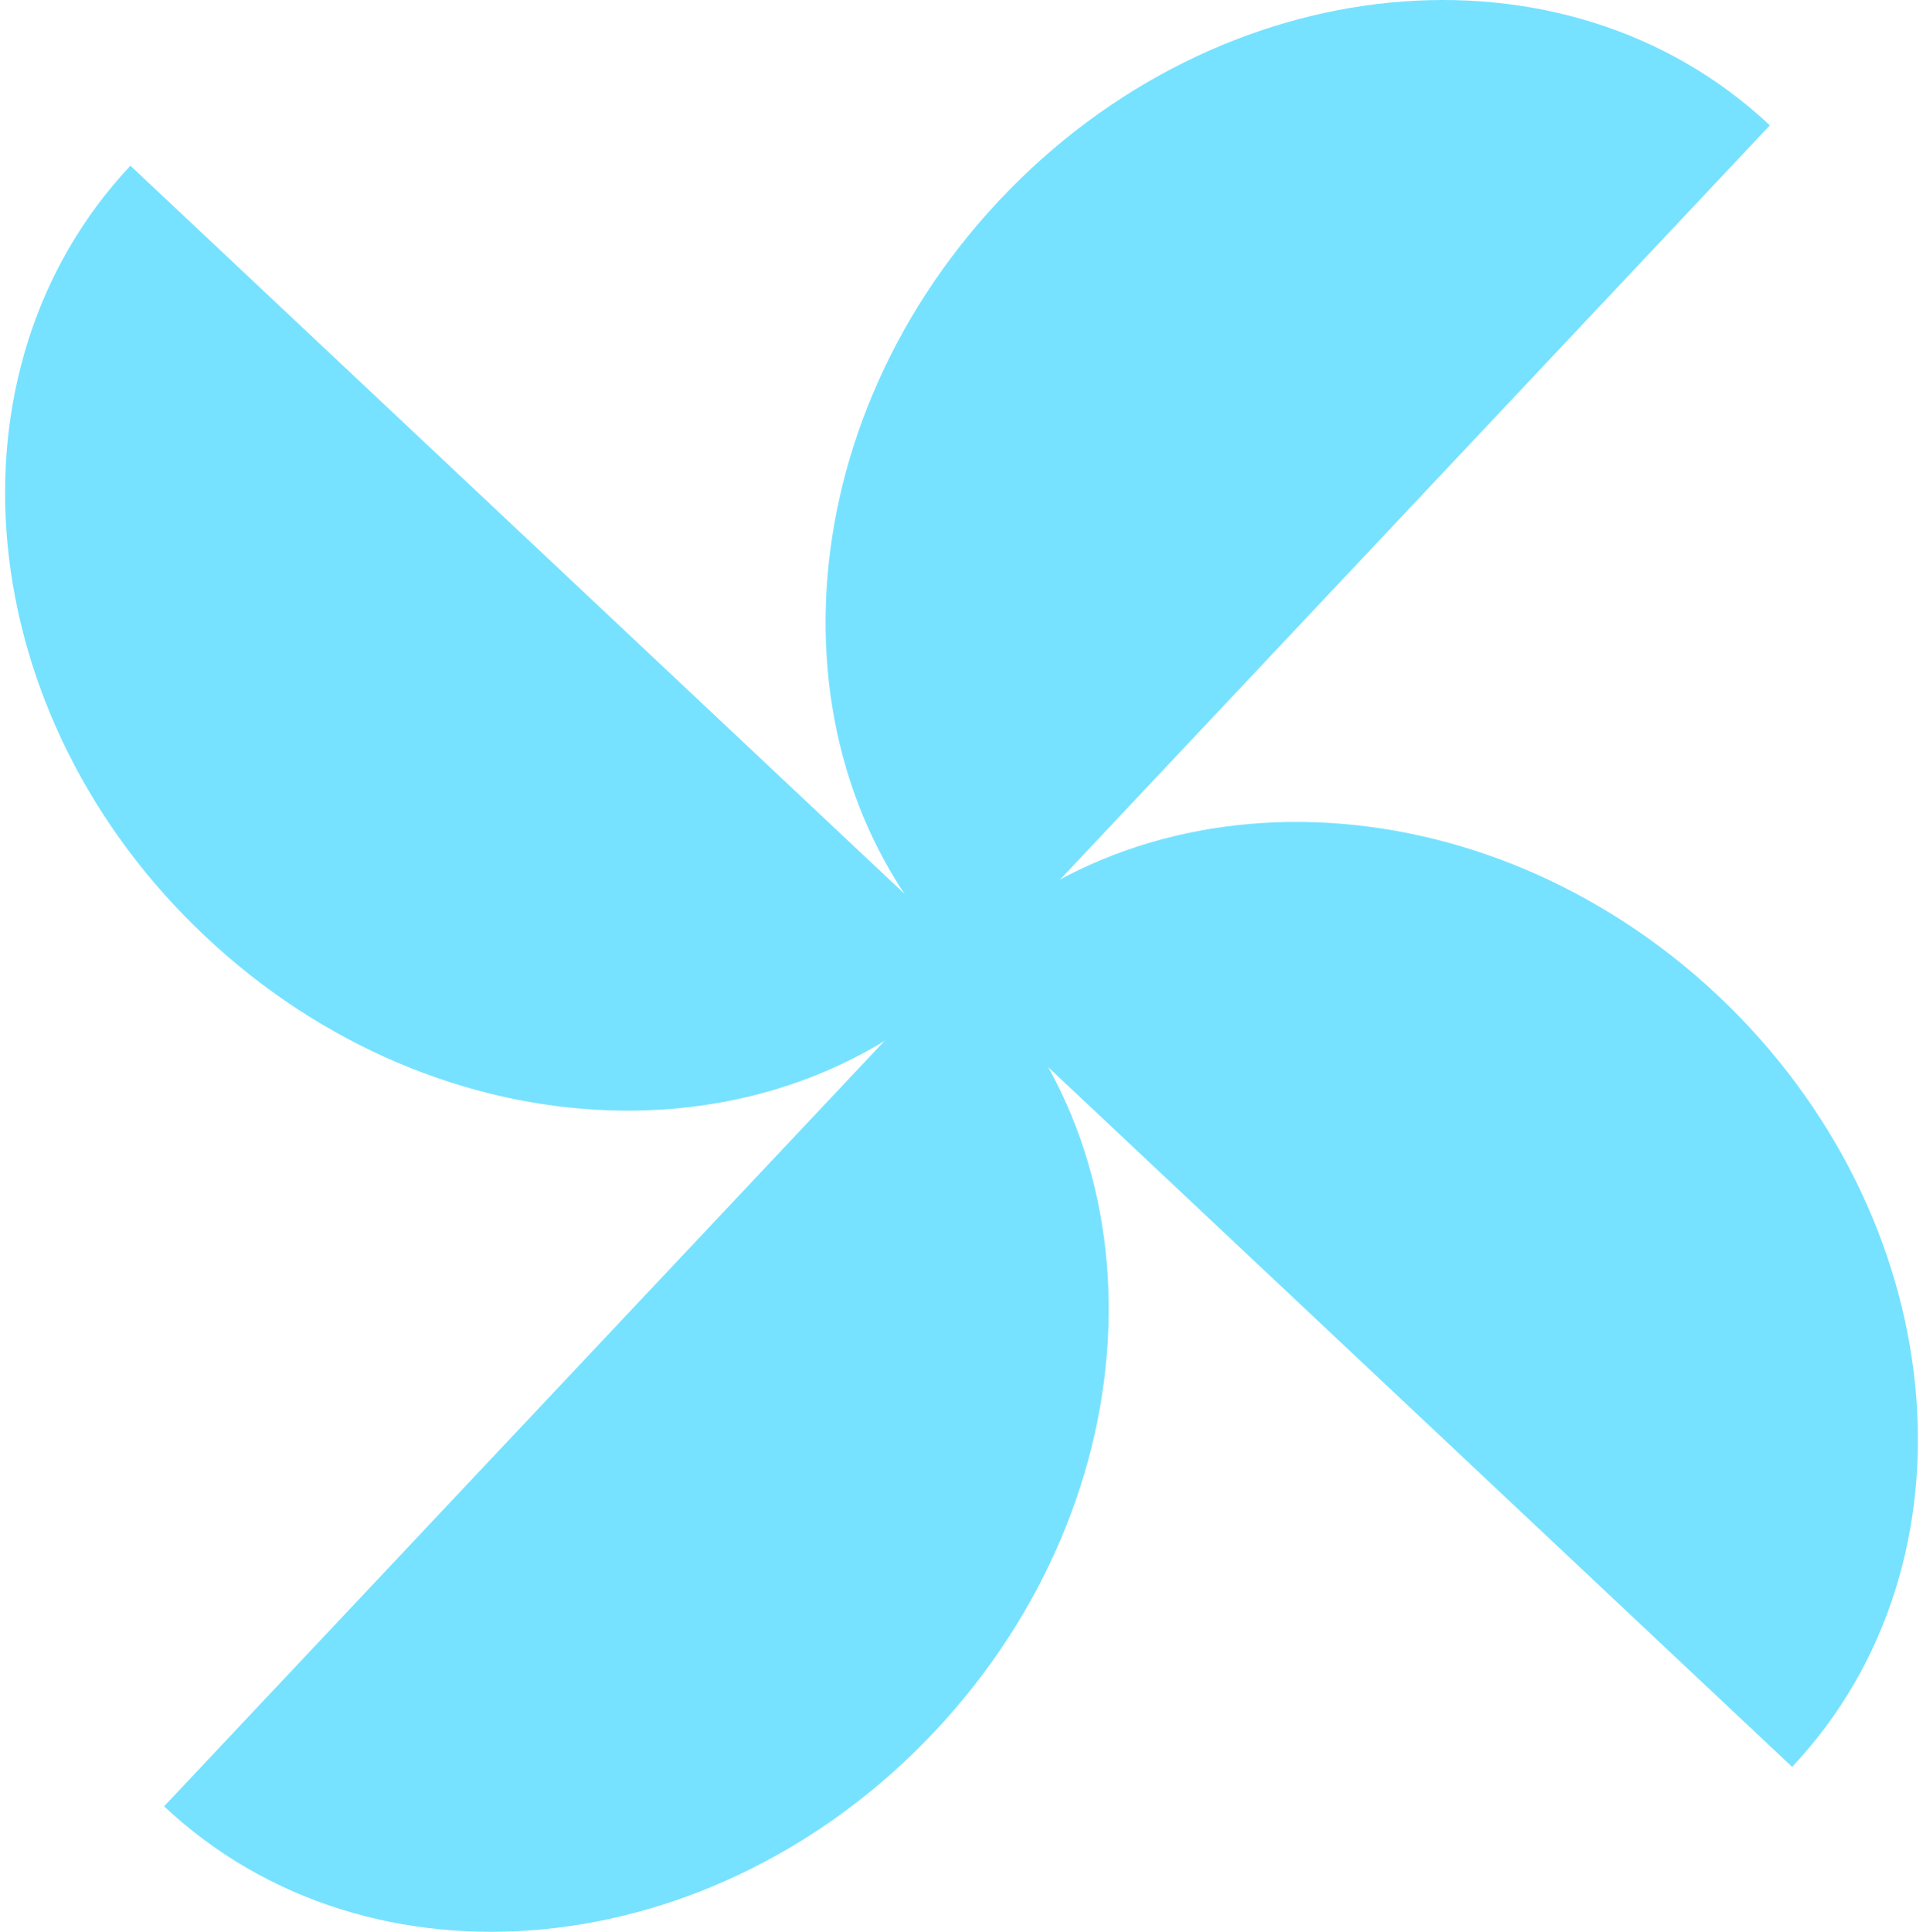 <svg width="698" height="701" viewBox="116.235 116.286 464.856 469.334" fill="none" xmlns="http://www.w3.org/2000/svg">
  <path fill-rule="evenodd" clip-rule="evenodd" d="M164.948 343.83C221.871 397.386 305.984 400.592 352.941 350.493L146.696 156.544C99.814 206.457 107.935 290.281 164.948 343.83Z" fill="#76E2FF"></path>
  <path fill-rule="evenodd" clip-rule="evenodd" d="M532.454 358.126C475.479 304.592 391.313 301.624 344.334 351.671L550.519 545.553C597.596 495.588 589.325 411.704 532.454 358.126Z" fill="#76E2FF"></path>
  <path fill-rule="evenodd" clip-rule="evenodd" d="M349.028 348.923L154.879 555.13C204.777 602.05 288.6 593.929 342.202 536.894C395.803 479.859 398.718 395.715 349.028 348.923Z" fill="#76E2FF"></path>
  <path fill-rule="evenodd" clip-rule="evenodd" d="M351.161 352.77L545.109 146.741C495.233 99.874 411.372 107.98 357.823 164.992C304.274 222.005 301.307 306.171 351.161 352.77Z" fill="#76E2FF"></path>
</svg>